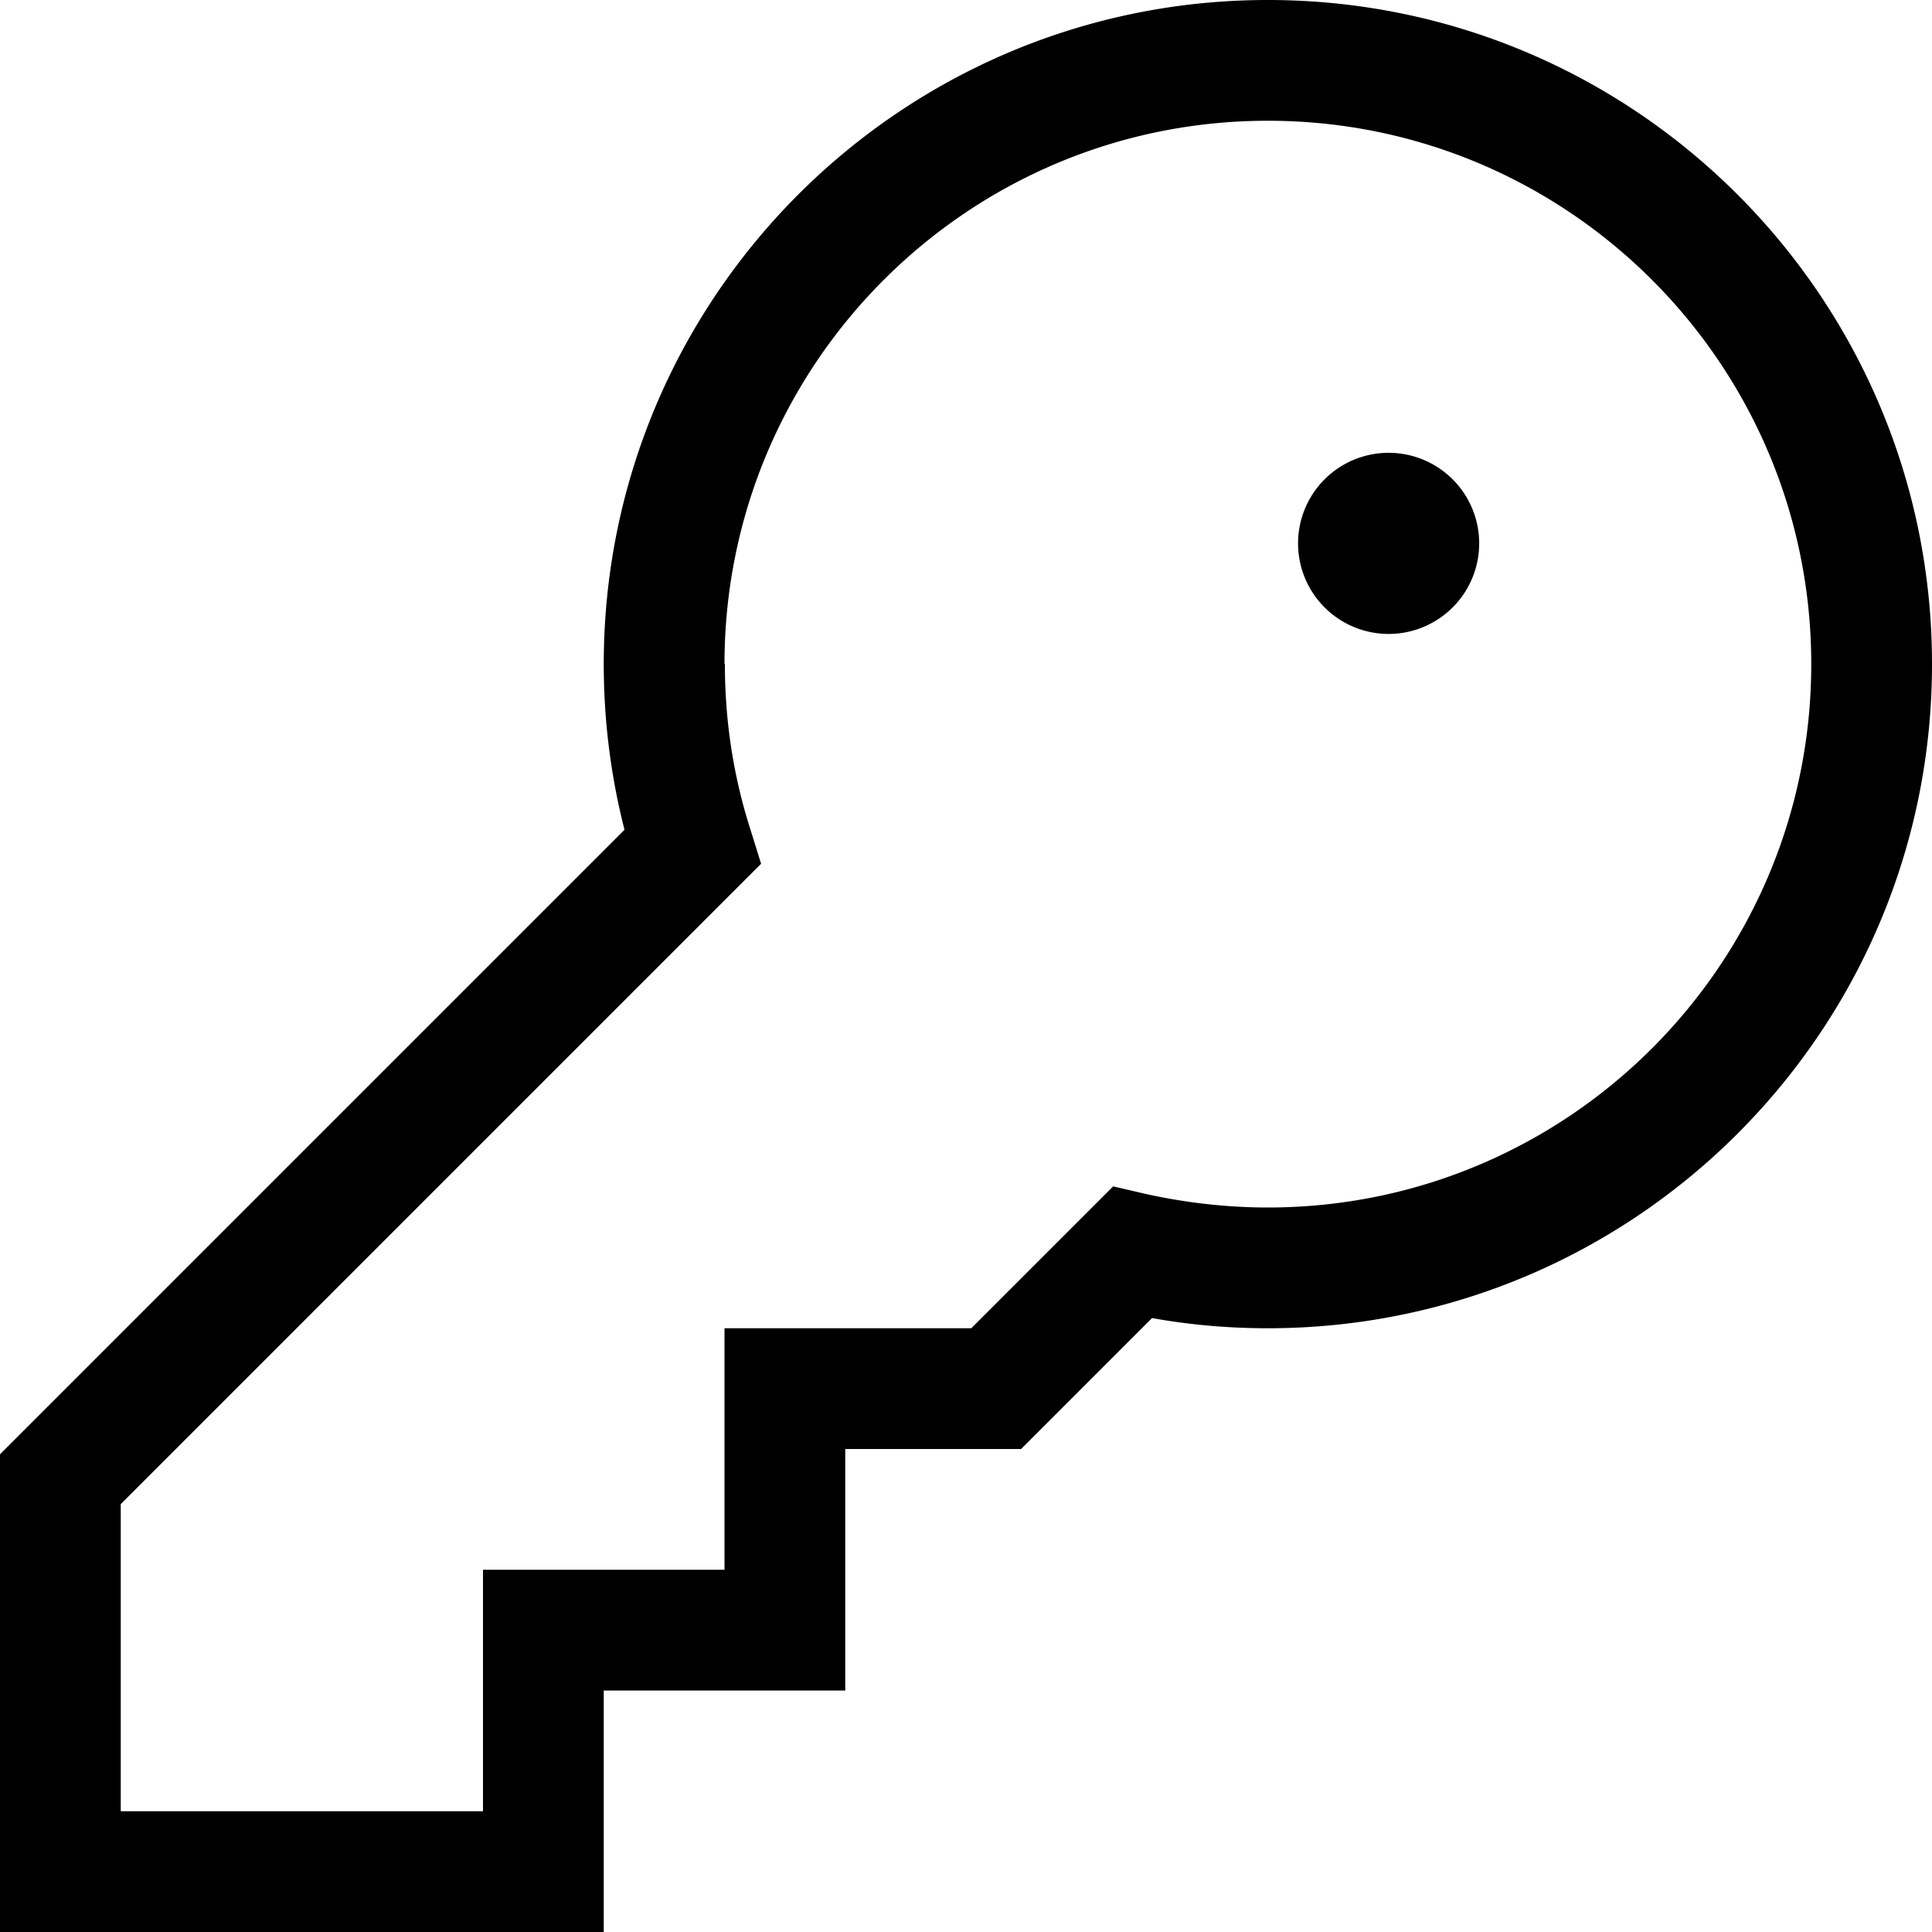 <svg xmlns="http://www.w3.org/2000/svg" viewBox="0 0 512 512"><!--! Font Awesome Pro 6.7.2 by @fontawesome - https://fontawesome.com License - https://fontawesome.com/license (Commercial License) Copyright 2024 Fonticons, Inc. --><path d="M192 176c0-79.5 64.5-144 144-144s144 64.5 144 144s-64.5 144-144 144c-11.1 0-22-1.3-32.4-3.6l-8.6-2-6.3 6.3L257.4 352 208 352l-16 0 0 16 0 48-48 0-16 0 0 16 0 48-96 0 0-81.4L194.8 235.8l6.9-6.9-2.9-9.3c-4.4-13.8-6.7-28.4-6.7-43.7zM336 0C238.8 0 160 78.8 160 176c0 15.1 1.9 29.8 5.5 43.9L4.7 380.7 0 385.4 0 392 0 496l0 16 16 0 128 0 16 0 0-16 0-48 48 0 16 0 0-16 0-48 40 0 6.6 0 4.7-4.7 30-30c10 1.8 20.2 2.7 30.7 2.7c97.2 0 176-78.8 176-176S433.2 0 336 0zm32 168a24 24 0 1 0 0-48 24 24 0 1 0 0 48z"/></svg>